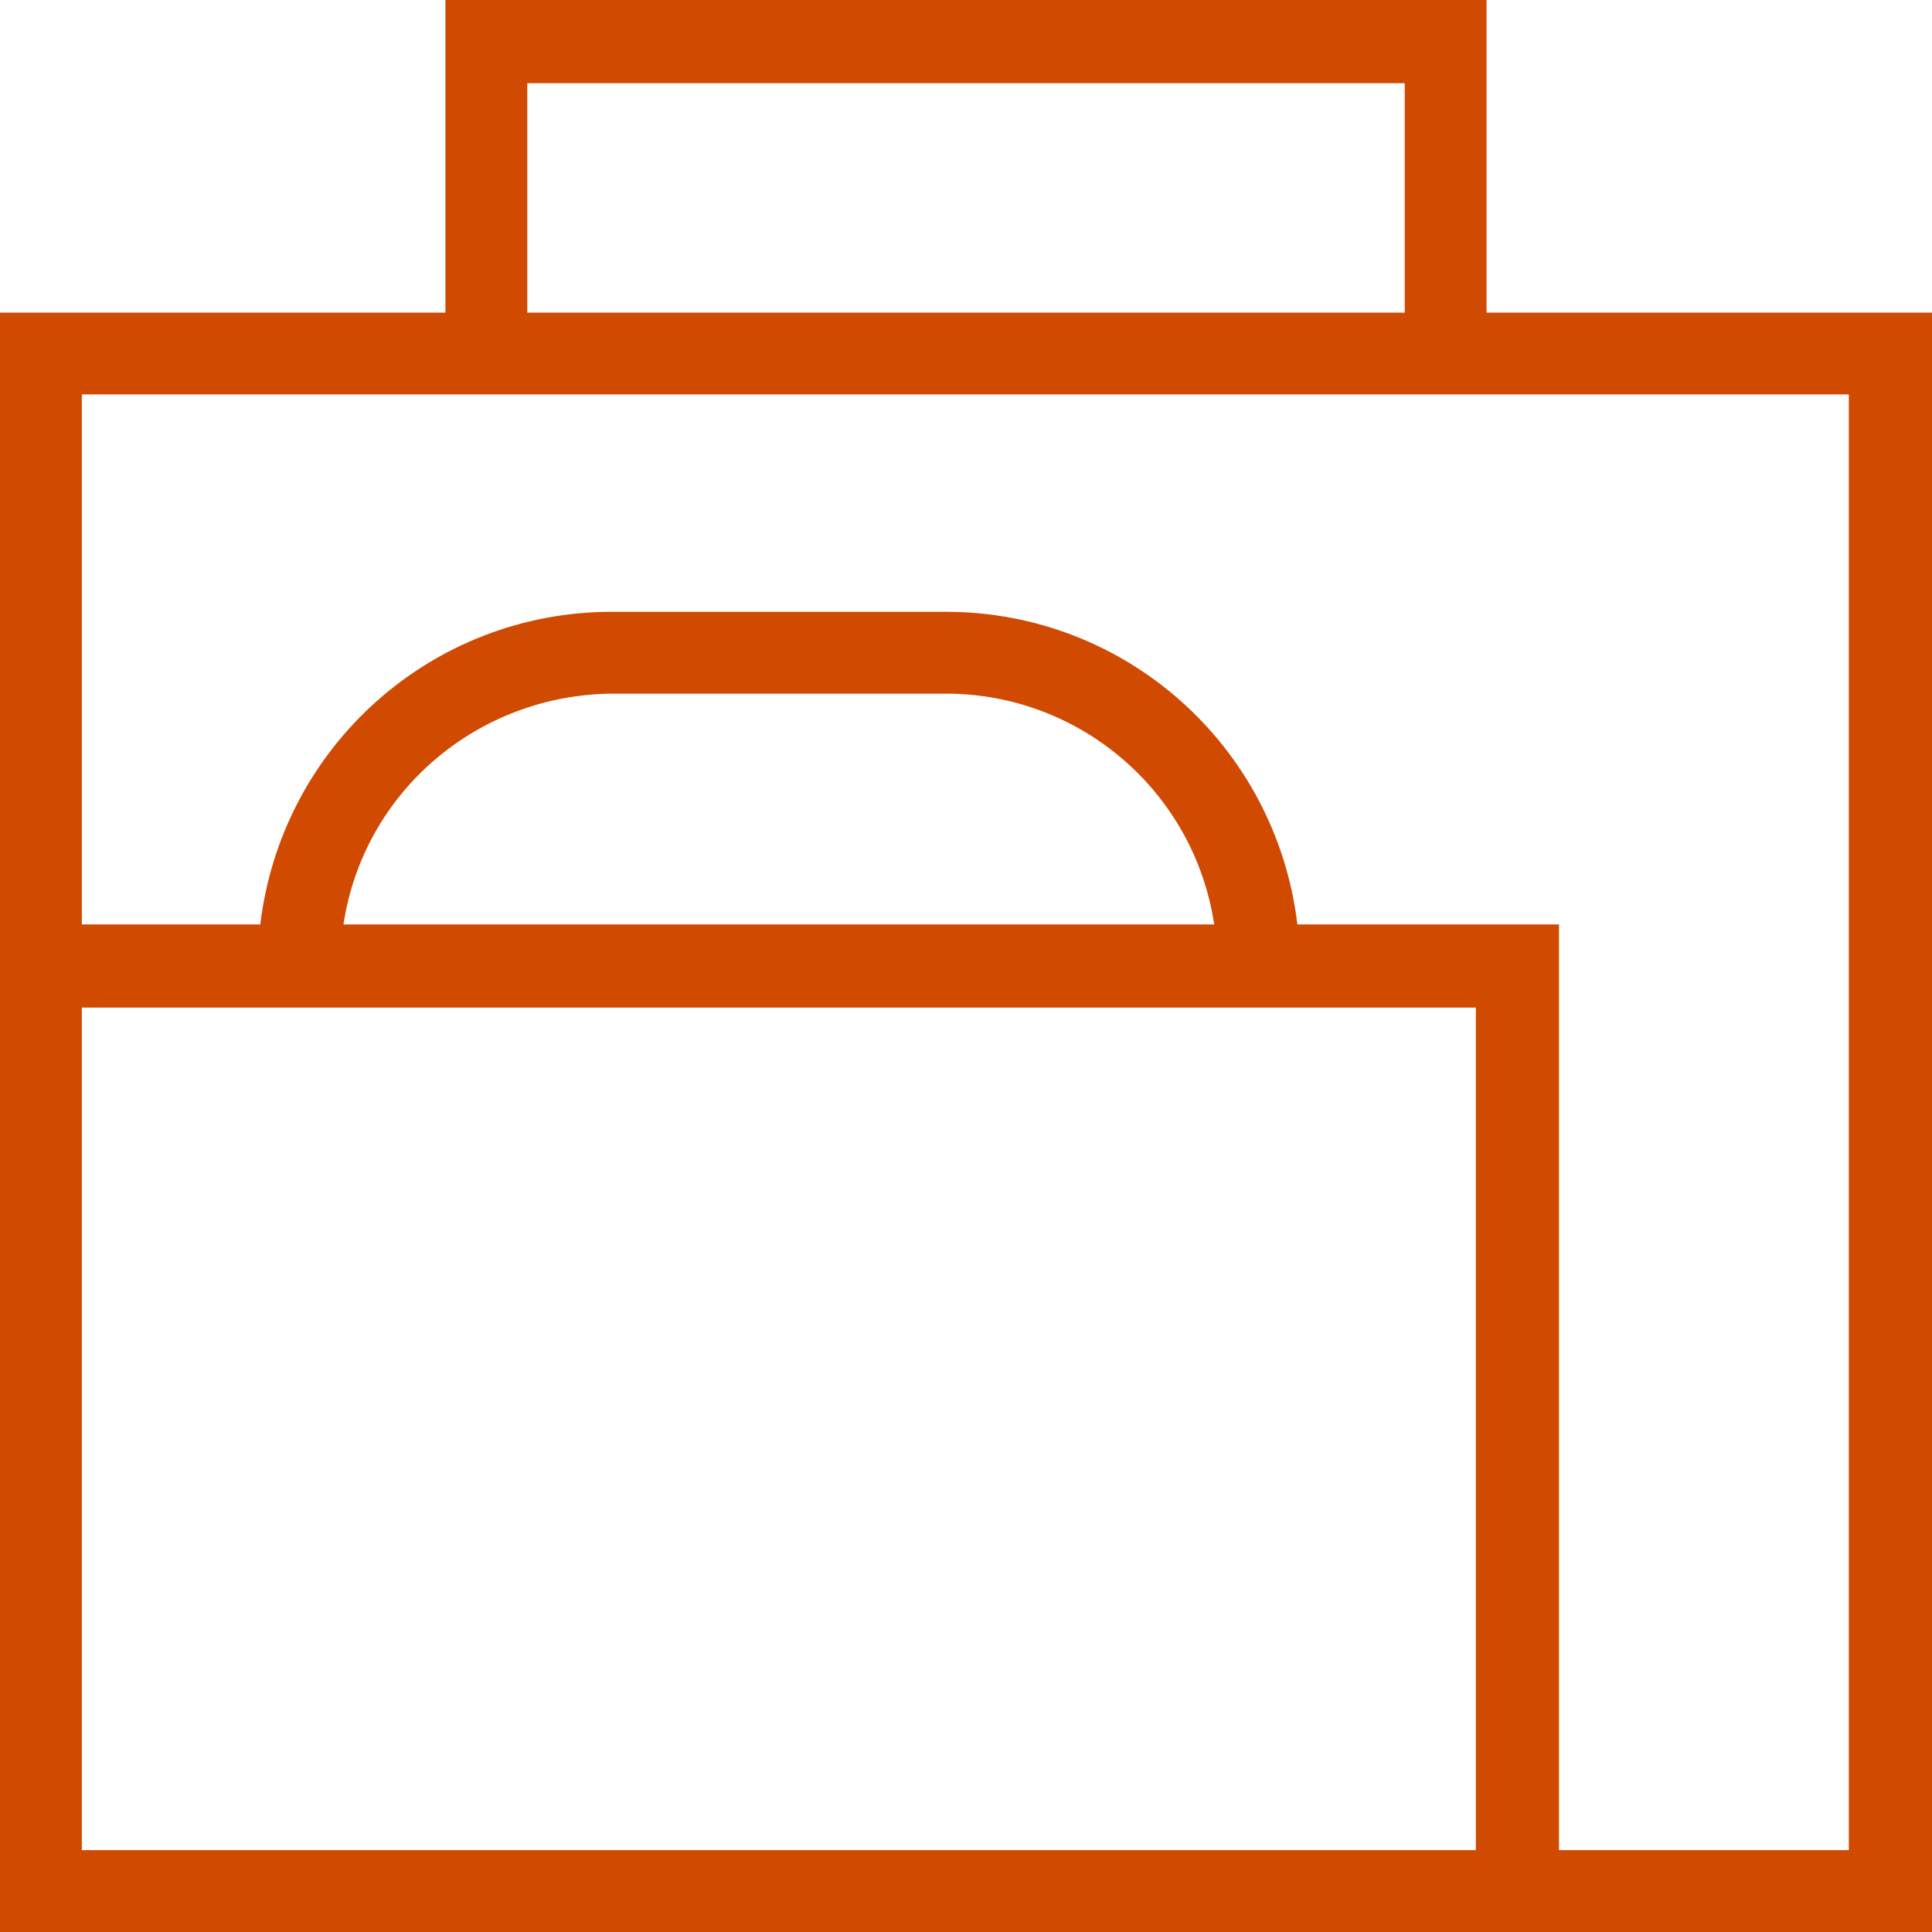 <?xml version="1.0" encoding="utf-8"?>
<!-- Generator: Adobe Illustrator 24.0.1, SVG Export Plug-In . SVG Version: 6.00 Build 0)  -->
<svg version="1.1" id="Layer_1" xmlns="http://www.w3.org/2000/svg" xmlns:xlink="http://www.w3.org/1999/xlink" x="0px" y="0px"
	 viewBox="0 0 144 144" style="enable-background:new 0 0 144 144;" xml:space="preserve">
<style type="text/css">
	.st0{fill:#D04A02;}
</style>
<title>PwC_Pictogram_Retail_Black_RGB</title>
<path class="st0" d="M110.8,23.3V0H33.2v23.3H0V144h144V23.3H110.8z M39.3,6.2h65.4v17.1H39.3V6.2z M6.1,137.9V75.1H110v62.8H6.1z
	 M25.6,68.9c1.5-9.9,10-17.1,20-17.2h24.9c10,0,18.5,7.3,20,17.2H25.6z M137.9,137.9h-21.7V68.9H96.7c-1.6-13.3-12.8-23.3-26.2-23.3
	H45.6c-13.4,0-24.6,10-26.2,23.3H6.1V29.4h131.7V137.9z"/>
</svg>
